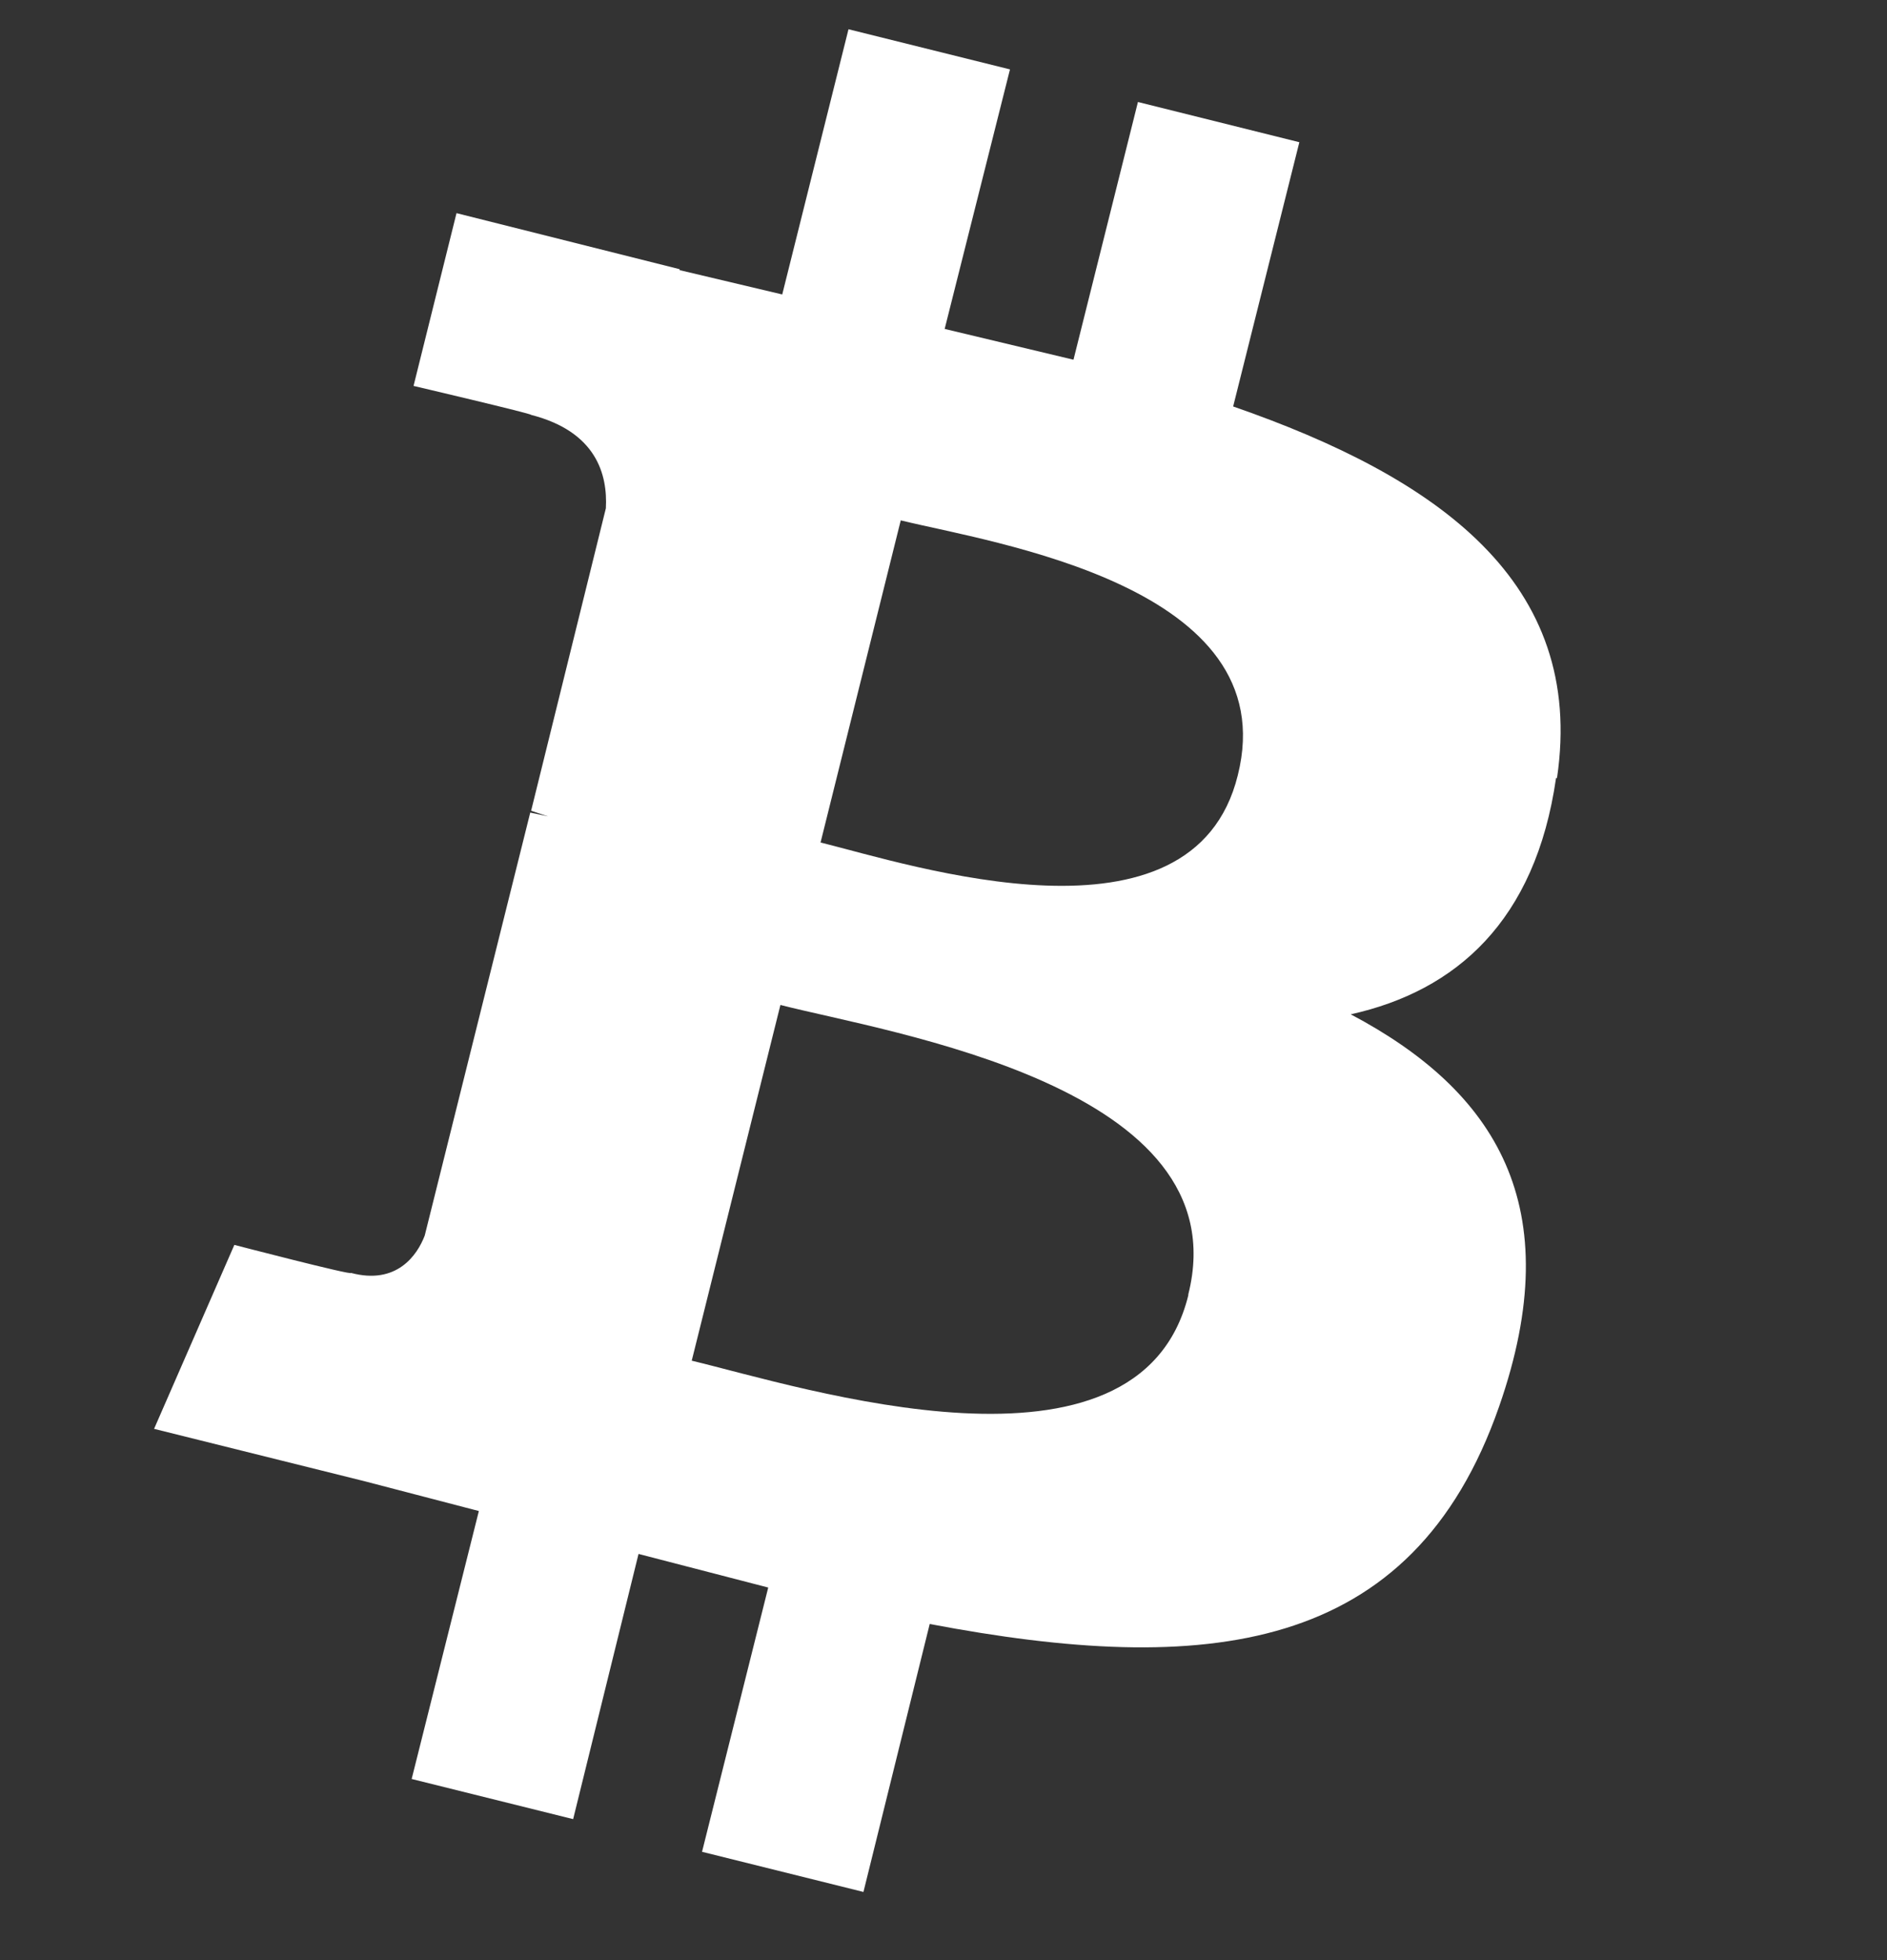 <svg width="26" height="27" viewBox="0 0 26 27" fill="none" xmlns="http://www.w3.org/2000/svg">
<rect x="0" y="0" width="26" height="27" fill="#333333" stroke="none"/>
<path d="M21.453 10.718C21.852 8.017 19.807 6.576 16.991 5.599L17.903 1.959L15.679 1.405L14.791 4.955L13.016 4.531L13.916 0.956L11.691 0.403L10.778 4.056L9.364 3.721V3.708L6.29 2.936L5.698 5.316C5.698 5.316 7.344 5.702 7.318 5.715C8.219 5.946 8.373 6.538 8.348 7.001L7.318 11.168L7.55 11.245L7.306 11.193L5.852 17.02C5.749 17.29 5.466 17.702 4.836 17.534C4.862 17.573 3.229 17.148 3.229 17.148L2.123 19.682L5.017 20.402L6.598 20.814L5.672 24.505L7.897 25.058L8.798 21.405L10.585 21.868L9.673 25.508L11.897 26.061L12.81 22.37C16.604 23.09 19.46 22.808 20.656 19.373C21.62 16.608 20.605 15.026 18.611 13.972C20.064 13.65 21.157 12.685 21.44 10.717H21.453V10.718ZM16.373 17.843C15.691 20.608 11.036 19.103 9.531 18.743L10.753 13.843C12.257 14.229 17.093 14.962 16.373 17.83V17.843ZM17.055 10.679C16.437 13.187 12.553 11.914 11.306 11.605L12.411 7.168C13.672 7.477 17.71 8.069 17.055 10.679Z" fill="white"/>
</svg>
